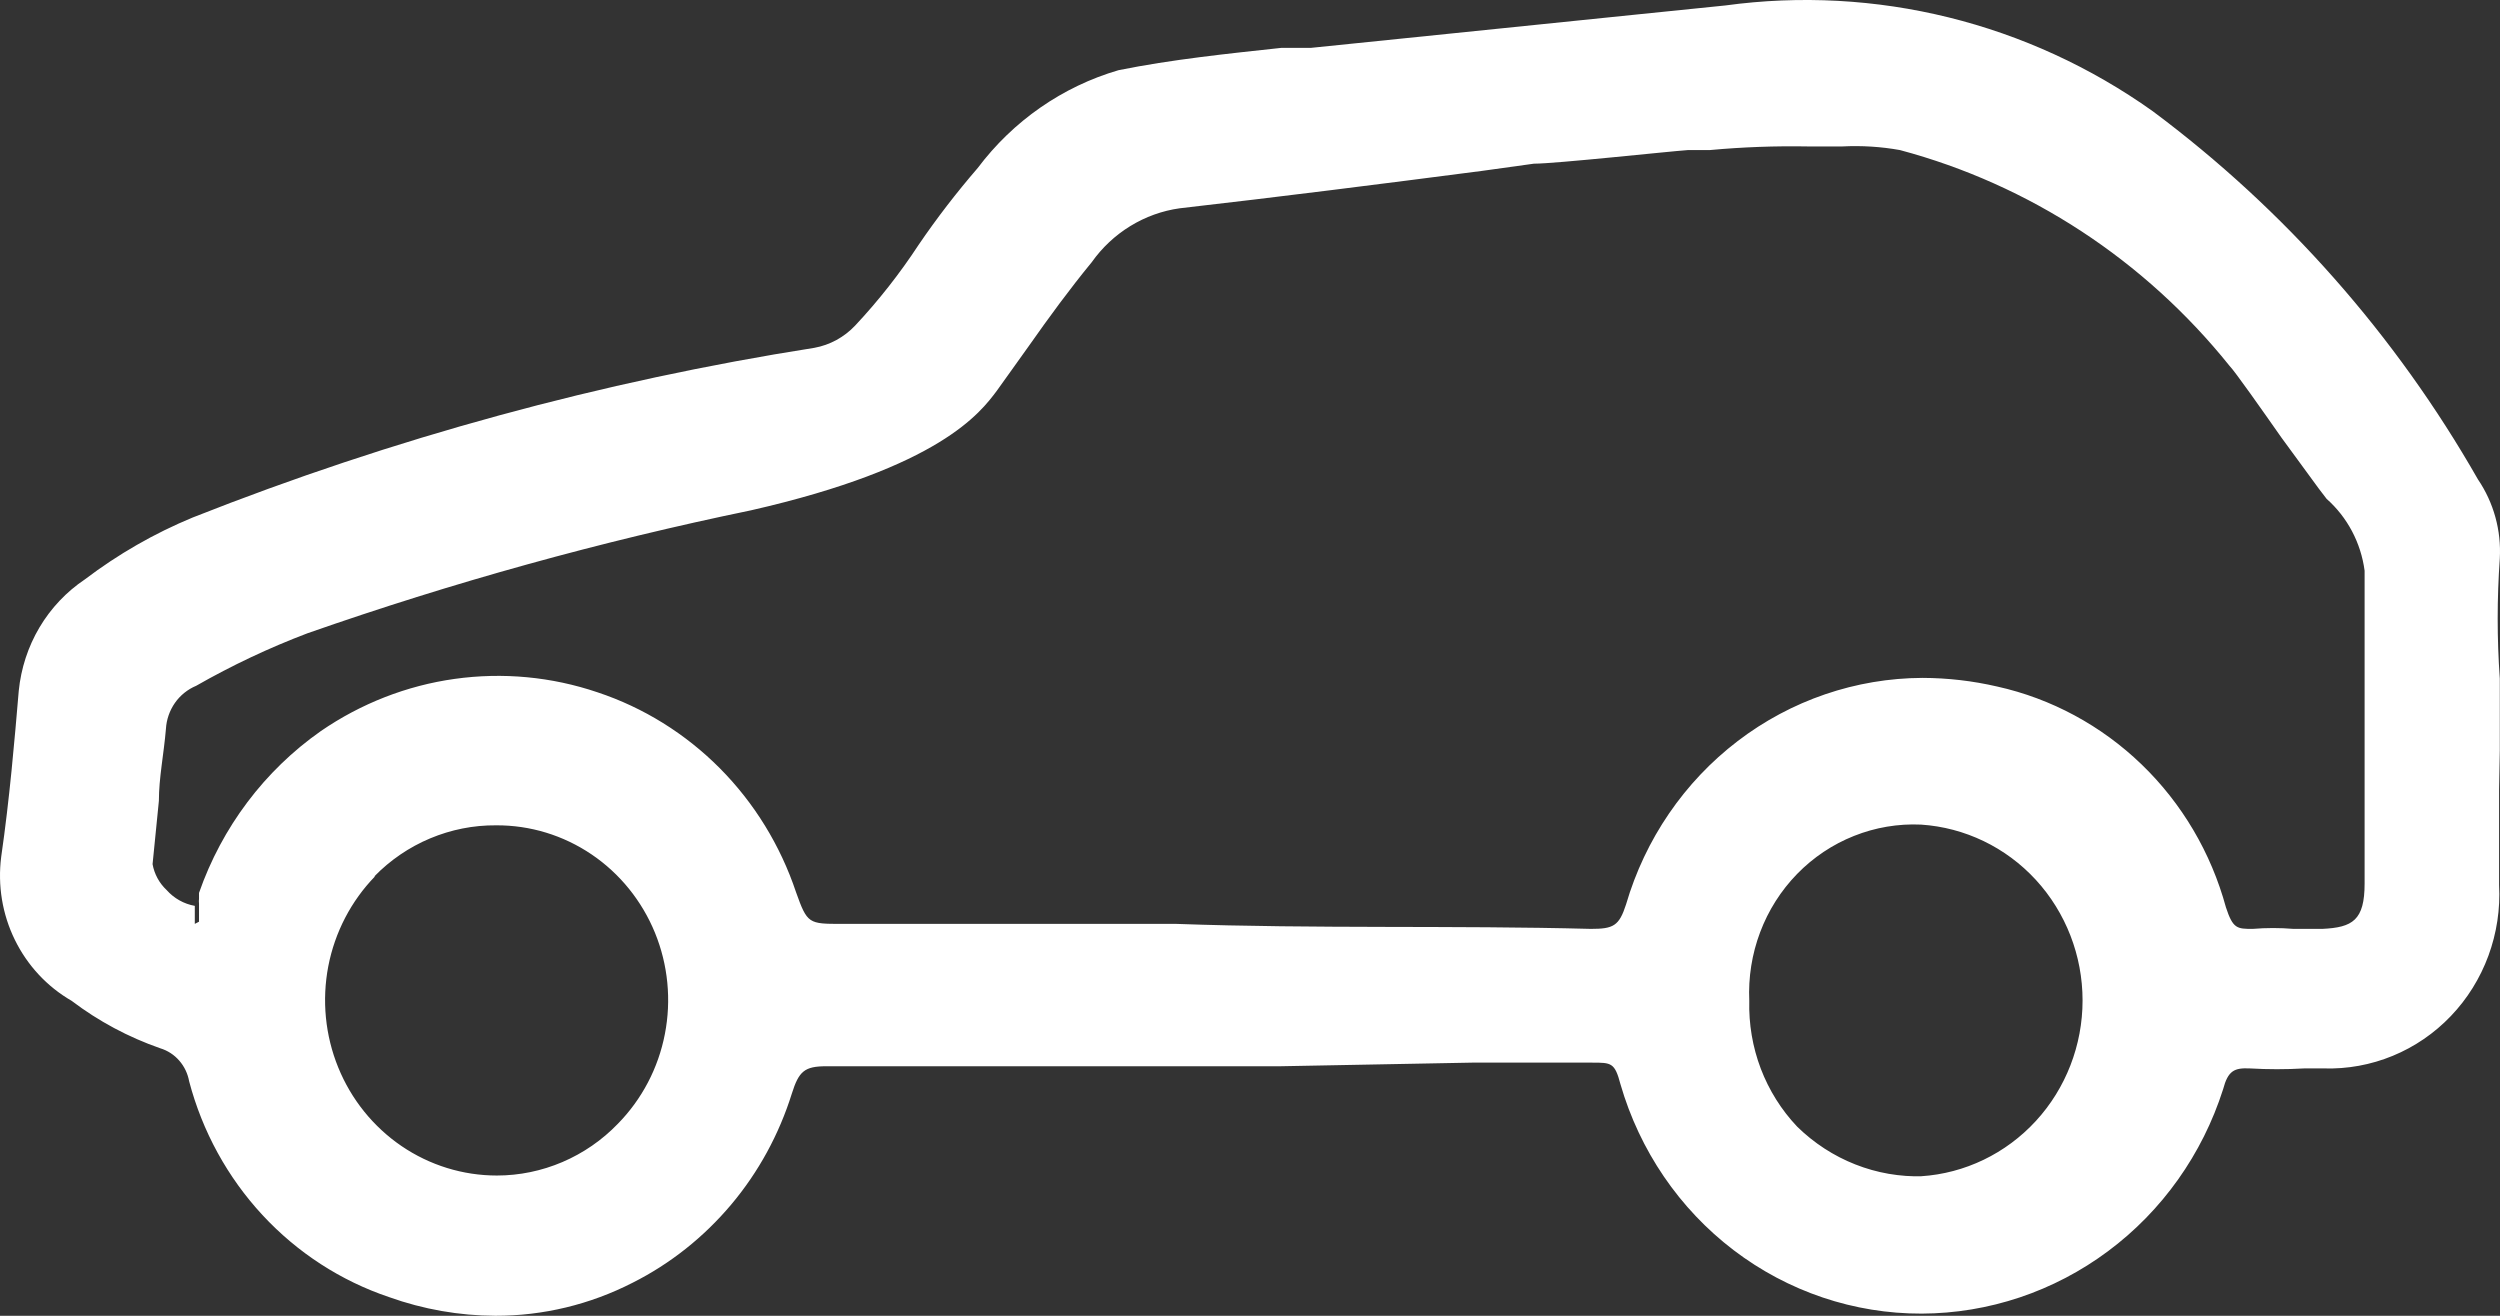 <?xml version="1.0" encoding="UTF-8"?>
<svg xmlns="http://www.w3.org/2000/svg" width="38" height="20" viewBox="0 0 38 20" fill="none">
  <rect x="0" y="0" width="38" height="20" fill="#333333" stroke="none"/>
  <path d="M37.997 11.408C37.997 11.047 37.997 10.687 37.997 10.315C37.954 9.707 37.954 9.097 37.997 8.489C38.021 8.062 37.904 7.639 37.665 7.287C36.413 5.093 34.73 3.187 32.721 1.69C30.829 0.344 28.511 -0.229 26.225 0.083L24.931 0.215L19.922 0.728H19.473C18.66 0.816 17.814 0.903 17.001 1.067C16.15 1.316 15.4 1.837 14.861 2.554C14.54 2.926 14.239 3.316 13.962 3.723C13.676 4.159 13.354 4.569 12.999 4.948C12.832 5.125 12.615 5.244 12.378 5.287C9.146 5.795 5.978 6.66 2.929 7.866C2.346 8.107 1.796 8.423 1.291 8.806C1.01 8.994 0.774 9.244 0.6 9.537C0.426 9.83 0.319 10.16 0.285 10.501C0.221 11.255 0.146 12.14 0.018 13.026C-0.037 13.458 0.035 13.897 0.226 14.286C0.417 14.676 0.717 14.998 1.088 15.212C1.498 15.523 1.953 15.766 2.436 15.934C2.548 15.968 2.648 16.033 2.725 16.122C2.803 16.211 2.854 16.32 2.875 16.436C3.076 17.198 3.459 17.896 3.989 18.468C4.52 19.041 5.181 19.469 5.914 19.716C6.434 19.902 6.98 19.998 7.53 20C8.255 20.001 8.969 19.829 9.617 19.497C10.189 19.209 10.697 18.805 11.113 18.311C11.529 17.817 11.842 17.243 12.036 16.622C12.143 16.283 12.228 16.207 12.56 16.207H13.041C15.182 16.207 17.322 16.207 19.462 16.207L22.373 16.152H24.203C24.492 16.152 24.545 16.152 24.631 16.48C24.923 17.489 25.526 18.374 26.352 19.003C27.178 19.632 28.181 19.97 29.211 19.967C30.229 19.963 31.219 19.631 32.041 19.019C32.864 18.407 33.476 17.545 33.791 16.557C33.866 16.273 33.962 16.229 34.198 16.24C34.472 16.256 34.748 16.256 35.022 16.24H35.322C35.68 16.251 36.037 16.186 36.369 16.049C36.702 15.912 37.003 15.706 37.253 15.444C37.504 15.182 37.698 14.869 37.824 14.527C37.95 14.184 38.006 13.818 37.986 13.452C37.986 12.971 37.986 12.479 37.986 11.998L37.997 11.408ZM2.961 14.043V13.769C2.796 13.74 2.645 13.655 2.533 13.529C2.422 13.425 2.346 13.287 2.319 13.135L2.415 12.173C2.415 11.823 2.49 11.463 2.522 11.08C2.53 10.938 2.578 10.8 2.659 10.684C2.74 10.568 2.853 10.478 2.982 10.424C3.525 10.114 4.09 9.847 4.673 9.626C6.878 8.854 9.13 8.229 11.415 7.757C14.293 7.101 14.903 6.27 15.15 5.942L15.642 5.254C15.941 4.828 16.262 4.39 16.594 3.986C16.751 3.764 16.951 3.577 17.181 3.436C17.411 3.295 17.666 3.203 17.932 3.166C19.462 2.991 21.014 2.794 22.523 2.598L23.315 2.488C23.646 2.488 25.359 2.302 25.658 2.281H25.99C26.488 2.235 26.988 2.217 27.488 2.226H28.002C28.295 2.211 28.59 2.229 28.879 2.281C30.846 2.806 32.599 3.954 33.888 5.56C33.973 5.647 34.38 6.227 34.679 6.653L35.247 7.429L35.364 7.582C35.681 7.863 35.886 8.251 35.942 8.675V11.78C35.942 12.337 35.942 12.873 35.942 13.43C35.942 13.988 35.76 14.097 35.3 14.119H34.861C34.655 14.102 34.447 14.102 34.241 14.119C34.005 14.119 33.941 14.119 33.834 13.791C33.608 12.961 33.165 12.21 32.552 11.619C31.939 11.028 31.18 10.618 30.356 10.435C29.984 10.349 29.604 10.305 29.222 10.304C28.209 10.308 27.223 10.645 26.412 11.265C25.601 11.885 25.006 12.755 24.716 13.747C24.61 14.075 24.524 14.119 24.181 14.119C22.105 14.064 19.997 14.119 17.878 14.043C16.701 14.043 15.492 14.043 14.326 14.043H12.795C12.292 14.043 12.271 14.043 12.1 13.562C11.862 12.851 11.466 12.206 10.942 11.678C10.418 11.151 9.781 10.755 9.082 10.523C8.383 10.286 7.641 10.217 6.912 10.319C6.183 10.421 5.487 10.693 4.876 11.113C4.021 11.713 3.373 12.574 3.025 13.572V13.66C3.022 13.685 3.022 13.711 3.025 13.736V14.01L2.961 14.043ZM5.69 13.321C5.932 13.073 6.221 12.876 6.539 12.743C6.857 12.61 7.197 12.542 7.541 12.545C8.057 12.542 8.562 12.696 8.992 12.987C9.422 13.278 9.757 13.693 9.956 14.179C10.154 14.665 10.207 15.201 10.106 15.718C10.006 16.235 9.757 16.709 9.392 17.081C9.152 17.33 8.865 17.528 8.549 17.663C8.233 17.798 7.894 17.868 7.552 17.868C7.036 17.868 6.532 17.712 6.103 17.42C5.674 17.127 5.339 16.712 5.141 16.225C4.943 15.739 4.891 15.204 4.99 14.687C5.09 14.17 5.337 13.695 5.7 13.321H5.69ZM29.233 17.879C28.88 17.89 28.529 17.829 28.2 17.699C27.872 17.57 27.571 17.374 27.317 17.125C27.077 16.872 26.889 16.572 26.764 16.244C26.639 15.915 26.58 15.564 26.589 15.212C26.573 14.857 26.629 14.502 26.754 14.17C26.879 13.838 27.07 13.537 27.316 13.284C27.562 13.032 27.856 12.835 28.181 12.706C28.505 12.577 28.852 12.518 29.2 12.534C29.865 12.578 30.489 12.878 30.945 13.374C31.401 13.871 31.655 14.526 31.655 15.207C31.655 15.887 31.401 16.543 30.945 17.039C30.489 17.535 29.865 17.836 29.2 17.879H29.233Z" fill="white"></path>
</svg>
